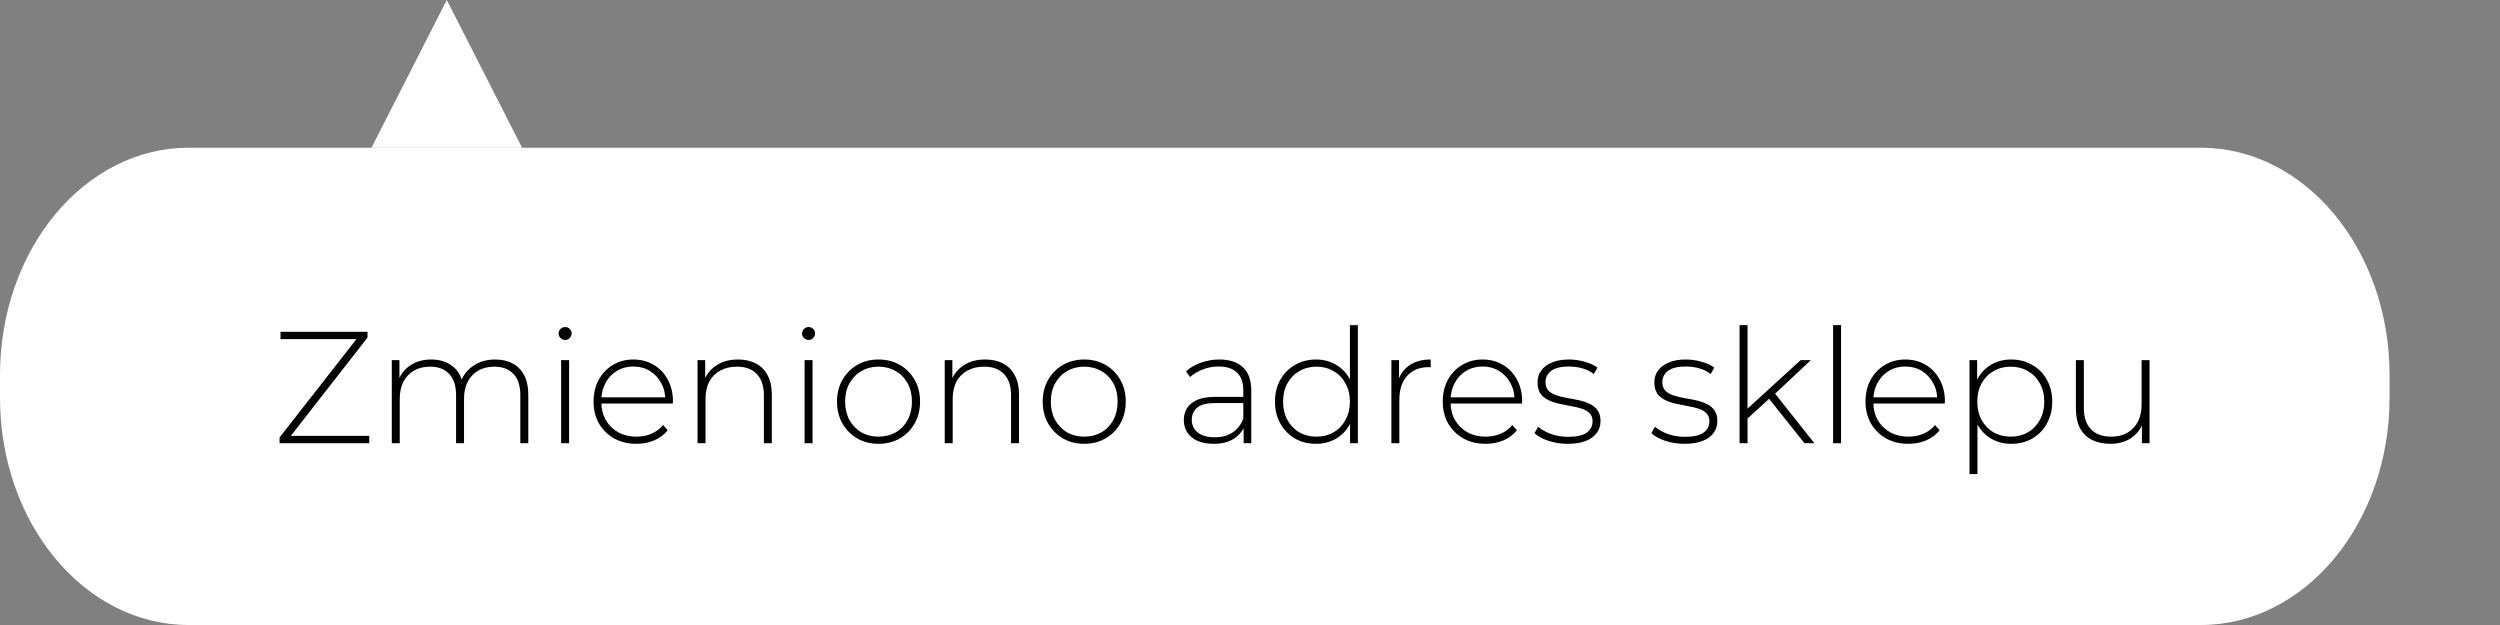 <?xml version="1.0" encoding="UTF-8"?> <svg xmlns="http://www.w3.org/2000/svg" width="220" height="55" viewBox="0 0 220 55" fill="none"><rect x="0" y="0" width="220" height="55" fill="#808080" stroke="none"/> <path d="M193.677 13H16.604C7.434 13 0 21.954 0 33V35C0 46.046 7.434 55 16.604 55H193.677C202.847 55 210.281 46.046 210.281 35V33C210.281 21.954 202.847 13 193.677 13Z" fill="white"></path> <path d="M39.317 0L45.944 13H32.691L39.317 0Z" fill="white"></path> <path d="M24.601 39V38.496L31.587 29.564L31.657 29.844H24.685V29.2H32.343V29.704L25.371 38.636L25.287 38.356H32.497V39H24.601ZM43.578 31.636C44.166 31.636 44.675 31.753 45.104 31.986C45.543 32.21 45.883 32.555 46.126 33.022C46.369 33.479 46.49 34.049 46.49 34.73V39H45.79V34.786C45.79 33.965 45.59 33.339 45.188 32.91C44.787 32.481 44.227 32.266 43.508 32.266C42.958 32.266 42.481 32.383 42.08 32.616C41.679 32.849 41.371 33.176 41.156 33.596C40.941 34.016 40.834 34.52 40.834 35.108V39H40.134V34.786C40.134 33.965 39.934 33.339 39.532 32.91C39.131 32.481 38.571 32.266 37.852 32.266C37.301 32.266 36.825 32.383 36.424 32.616C36.023 32.849 35.715 33.176 35.5 33.596C35.285 34.016 35.178 34.52 35.178 35.108V39H34.478V31.692H35.15V33.708L35.052 33.484C35.267 32.915 35.626 32.467 36.13 32.14C36.634 31.804 37.241 31.636 37.95 31.636C38.678 31.636 39.289 31.823 39.784 32.196C40.288 32.56 40.605 33.106 40.736 33.834L40.498 33.736C40.694 33.111 41.063 32.607 41.604 32.224C42.145 31.832 42.803 31.636 43.578 31.636ZM49.38 39V31.692H50.081V39H49.38ZM49.73 29.914C49.572 29.914 49.437 29.858 49.325 29.746C49.212 29.634 49.157 29.503 49.157 29.354C49.157 29.195 49.212 29.06 49.325 28.948C49.437 28.836 49.572 28.78 49.73 28.78C49.898 28.78 50.034 28.836 50.136 28.948C50.248 29.051 50.304 29.181 50.304 29.34C50.304 29.499 50.248 29.634 50.136 29.746C50.034 29.858 49.898 29.914 49.73 29.914ZM55.999 39.056C55.261 39.056 54.608 38.897 54.039 38.58C53.479 38.263 53.035 37.824 52.709 37.264C52.392 36.704 52.233 36.065 52.233 35.346C52.233 34.618 52.382 33.979 52.681 33.428C52.989 32.868 53.409 32.429 53.941 32.112C54.473 31.795 55.07 31.636 55.733 31.636C56.395 31.636 56.988 31.79 57.511 32.098C58.043 32.406 58.458 32.84 58.757 33.4C59.065 33.951 59.219 34.59 59.219 35.318C59.219 35.346 59.214 35.379 59.205 35.416C59.205 35.444 59.205 35.477 59.205 35.514H52.751V34.968H58.827L58.547 35.234C58.556 34.665 58.435 34.156 58.183 33.708C57.94 33.251 57.609 32.896 57.189 32.644C56.769 32.383 56.283 32.252 55.733 32.252C55.191 32.252 54.706 32.383 54.277 32.644C53.857 32.896 53.526 33.251 53.283 33.708C53.04 34.156 52.919 34.669 52.919 35.248V35.374C52.919 35.971 53.05 36.503 53.311 36.97C53.581 37.427 53.95 37.787 54.417 38.048C54.883 38.3 55.416 38.426 56.013 38.426C56.48 38.426 56.913 38.342 57.315 38.174C57.725 38.006 58.071 37.749 58.351 37.404L58.757 37.866C58.44 38.258 58.038 38.557 57.553 38.762C57.077 38.958 56.559 39.056 55.999 39.056ZM64.954 31.636C65.552 31.636 66.07 31.753 66.508 31.986C66.956 32.21 67.302 32.555 67.544 33.022C67.796 33.479 67.922 34.049 67.922 34.73V39H67.222V34.786C67.222 33.965 67.012 33.339 66.592 32.91C66.182 32.481 65.603 32.266 64.856 32.266C64.287 32.266 63.792 32.383 63.372 32.616C62.952 32.849 62.63 33.176 62.406 33.596C62.192 34.016 62.084 34.52 62.084 35.108V39H61.384V31.692H62.056V33.722L61.958 33.498C62.182 32.919 62.551 32.467 63.064 32.14C63.578 31.804 64.208 31.636 64.954 31.636ZM70.804 39V31.692H71.504V39H70.804ZM71.154 29.914C70.996 29.914 70.86 29.858 70.748 29.746C70.636 29.634 70.58 29.503 70.58 29.354C70.58 29.195 70.636 29.06 70.748 28.948C70.86 28.836 70.996 28.78 71.154 28.78C71.322 28.78 71.458 28.836 71.56 28.948C71.672 29.051 71.728 29.181 71.728 29.34C71.728 29.499 71.672 29.634 71.56 29.746C71.458 29.858 71.322 29.914 71.154 29.914ZM77.311 39.056C76.611 39.056 75.985 38.897 75.435 38.58C74.893 38.263 74.459 37.824 74.133 37.264C73.815 36.704 73.657 36.065 73.657 35.346C73.657 34.618 73.815 33.979 74.133 33.428C74.459 32.868 74.893 32.429 75.435 32.112C75.985 31.795 76.611 31.636 77.311 31.636C78.011 31.636 78.636 31.795 79.187 32.112C79.737 32.429 80.171 32.868 80.489 33.428C80.806 33.979 80.965 34.618 80.965 35.346C80.965 36.065 80.806 36.704 80.489 37.264C80.171 37.824 79.737 38.263 79.187 38.58C78.636 38.897 78.011 39.056 77.311 39.056ZM77.311 38.426C77.871 38.426 78.375 38.3 78.823 38.048C79.271 37.787 79.621 37.423 79.873 36.956C80.125 36.489 80.251 35.953 80.251 35.346C80.251 34.73 80.125 34.193 79.873 33.736C79.621 33.269 79.271 32.91 78.823 32.658C78.375 32.397 77.871 32.266 77.311 32.266C76.751 32.266 76.247 32.397 75.799 32.658C75.36 32.91 75.01 33.269 74.749 33.736C74.497 34.193 74.371 34.73 74.371 35.346C74.371 35.953 74.497 36.489 74.749 36.956C75.01 37.423 75.36 37.787 75.799 38.048C76.247 38.3 76.751 38.426 77.311 38.426ZM86.706 31.636C87.304 31.636 87.822 31.753 88.26 31.986C88.708 32.21 89.054 32.555 89.296 33.022C89.548 33.479 89.674 34.049 89.674 34.73V39H88.974V34.786C88.974 33.965 88.764 33.339 88.344 32.91C87.934 32.481 87.355 32.266 86.608 32.266C86.039 32.266 85.544 32.383 85.124 32.616C84.704 32.849 84.382 33.176 84.158 33.596C83.944 34.016 83.836 34.52 83.836 35.108V39H83.136V31.692H83.808V33.722L83.71 33.498C83.934 32.919 84.303 32.467 84.816 32.14C85.33 31.804 85.96 31.636 86.706 31.636ZM95.412 39.056C94.712 39.056 94.087 38.897 93.536 38.58C92.995 38.263 92.561 37.824 92.234 37.264C91.917 36.704 91.758 36.065 91.758 35.346C91.758 34.618 91.917 33.979 92.234 33.428C92.561 32.868 92.995 32.429 93.536 32.112C94.087 31.795 94.712 31.636 95.412 31.636C96.112 31.636 96.738 31.795 97.288 32.112C97.839 32.429 98.273 32.868 98.59 33.428C98.908 33.979 99.066 34.618 99.066 35.346C99.066 36.065 98.908 36.704 98.59 37.264C98.273 37.824 97.839 38.263 97.288 38.58C96.738 38.897 96.112 39.056 95.412 39.056ZM95.412 38.426C95.972 38.426 96.476 38.3 96.924 38.048C97.372 37.787 97.722 37.423 97.974 36.956C98.226 36.489 98.352 35.953 98.352 35.346C98.352 34.73 98.226 34.193 97.974 33.736C97.722 33.269 97.372 32.91 96.924 32.658C96.476 32.397 95.972 32.266 95.412 32.266C94.852 32.266 94.348 32.397 93.9 32.658C93.462 32.91 93.112 33.269 92.85 33.736C92.598 34.193 92.472 34.73 92.472 35.346C92.472 35.953 92.598 36.489 92.85 36.956C93.112 37.423 93.462 37.787 93.9 38.048C94.348 38.3 94.852 38.426 95.412 38.426ZM109.44 39V37.334L109.412 37.082V34.338C109.412 33.657 109.225 33.139 108.852 32.784C108.488 32.429 107.951 32.252 107.242 32.252C106.738 32.252 106.266 32.341 105.828 32.518C105.398 32.686 105.03 32.905 104.722 33.176L104.372 32.672C104.736 32.345 105.174 32.093 105.688 31.916C106.201 31.729 106.738 31.636 107.298 31.636C108.203 31.636 108.898 31.865 109.384 32.322C109.869 32.779 110.112 33.461 110.112 34.366V39H109.44ZM106.808 39.056C106.266 39.056 105.795 38.972 105.394 38.804C105.002 38.627 104.698 38.379 104.484 38.062C104.278 37.745 104.176 37.381 104.176 36.97C104.176 36.597 104.26 36.261 104.428 35.962C104.605 35.654 104.894 35.407 105.296 35.22C105.697 35.024 106.234 34.926 106.906 34.926H109.594V35.472H106.92C106.164 35.472 105.632 35.612 105.324 35.892C105.025 36.172 104.876 36.522 104.876 36.942C104.876 37.409 105.053 37.782 105.408 38.062C105.762 38.342 106.262 38.482 106.906 38.482C107.522 38.482 108.04 38.342 108.46 38.062C108.889 37.782 109.206 37.376 109.412 36.844L109.608 37.32C109.412 37.852 109.076 38.277 108.6 38.594C108.133 38.902 107.536 39.056 106.808 39.056ZM115.81 39.056C115.128 39.056 114.512 38.902 113.962 38.594C113.42 38.277 112.991 37.838 112.674 37.278C112.356 36.718 112.198 36.074 112.198 35.346C112.198 34.609 112.356 33.965 112.674 33.414C112.991 32.854 113.42 32.42 113.962 32.112C114.512 31.795 115.128 31.636 115.81 31.636C116.454 31.636 117.032 31.785 117.546 32.084C118.068 32.383 118.479 32.807 118.778 33.358C119.086 33.909 119.24 34.571 119.24 35.346C119.24 36.102 119.09 36.76 118.792 37.32C118.493 37.88 118.082 38.309 117.56 38.608C117.046 38.907 116.463 39.056 115.81 39.056ZM115.852 38.426C116.412 38.426 116.911 38.3 117.35 38.048C117.798 37.787 118.148 37.423 118.4 36.956C118.661 36.489 118.792 35.953 118.792 35.346C118.792 34.73 118.661 34.193 118.4 33.736C118.148 33.269 117.798 32.91 117.35 32.658C116.911 32.397 116.412 32.266 115.852 32.266C115.292 32.266 114.788 32.397 114.34 32.658C113.901 32.91 113.551 33.269 113.29 33.736C113.038 34.193 112.912 34.73 112.912 35.346C112.912 35.953 113.038 36.489 113.29 36.956C113.551 37.423 113.901 37.787 114.34 38.048C114.788 38.3 115.292 38.426 115.852 38.426ZM118.806 39V36.606L118.932 35.332L118.792 34.058V28.612H119.492V39H118.806ZM122.443 39V31.692H123.115V33.694L123.045 33.47C123.25 32.882 123.596 32.429 124.081 32.112C124.566 31.795 125.173 31.636 125.901 31.636V32.322C125.873 32.322 125.845 32.322 125.817 32.322C125.789 32.313 125.761 32.308 125.733 32.308C124.921 32.308 124.286 32.565 123.829 33.078C123.372 33.582 123.143 34.287 123.143 35.192V39H122.443ZM130.729 39.056C129.992 39.056 129.339 38.897 128.769 38.58C128.209 38.263 127.766 37.824 127.439 37.264C127.122 36.704 126.963 36.065 126.963 35.346C126.963 34.618 127.113 33.979 127.411 33.428C127.719 32.868 128.139 32.429 128.671 32.112C129.203 31.795 129.801 31.636 130.463 31.636C131.126 31.636 131.719 31.79 132.241 32.098C132.773 32.406 133.189 32.84 133.487 33.4C133.795 33.951 133.949 34.59 133.949 35.318C133.949 35.346 133.945 35.379 133.935 35.416C133.935 35.444 133.935 35.477 133.935 35.514H127.481V34.968H133.557L133.277 35.234C133.287 34.665 133.165 34.156 132.913 33.708C132.671 33.251 132.339 32.896 131.919 32.644C131.499 32.383 131.014 32.252 130.463 32.252C129.922 32.252 129.437 32.383 129.007 32.644C128.587 32.896 128.256 33.251 128.013 33.708C127.771 34.156 127.649 34.669 127.649 35.248V35.374C127.649 35.971 127.78 36.503 128.041 36.97C128.312 37.427 128.681 37.787 129.147 38.048C129.614 38.3 130.146 38.426 130.743 38.426C131.21 38.426 131.644 38.342 132.045 38.174C132.456 38.006 132.801 37.749 133.081 37.404L133.487 37.866C133.17 38.258 132.769 38.557 132.283 38.762C131.807 38.958 131.289 39.056 130.729 39.056ZM137.963 39.056C137.356 39.056 136.787 38.967 136.255 38.79C135.732 38.613 135.326 38.389 135.037 38.118L135.359 37.558C135.639 37.801 136.012 38.011 136.479 38.188C136.946 38.356 137.45 38.44 137.991 38.44C138.756 38.44 139.307 38.314 139.643 38.062C139.979 37.81 140.147 37.479 140.147 37.068C140.147 36.769 140.058 36.536 139.881 36.368C139.713 36.191 139.484 36.055 139.195 35.962C138.906 35.869 138.588 35.794 138.243 35.738C137.898 35.673 137.552 35.603 137.207 35.528C136.862 35.453 136.544 35.346 136.255 35.206C135.966 35.066 135.732 34.875 135.555 34.632C135.387 34.38 135.303 34.049 135.303 33.638C135.303 33.265 135.406 32.929 135.611 32.63C135.816 32.331 136.124 32.093 136.535 31.916C136.946 31.729 137.459 31.636 138.075 31.636C138.532 31.636 138.99 31.701 139.447 31.832C139.914 31.963 140.292 32.135 140.581 32.35L140.259 32.91C139.951 32.677 139.606 32.509 139.223 32.406C138.84 32.303 138.453 32.252 138.061 32.252C137.352 32.252 136.829 32.383 136.493 32.644C136.166 32.905 136.003 33.232 136.003 33.624C136.003 33.932 136.087 34.179 136.255 34.366C136.432 34.543 136.666 34.683 136.955 34.786C137.244 34.879 137.562 34.959 137.907 35.024C138.252 35.08 138.598 35.145 138.943 35.22C139.288 35.295 139.606 35.402 139.895 35.542C140.184 35.673 140.413 35.859 140.581 36.102C140.758 36.335 140.847 36.653 140.847 37.054C140.847 37.455 140.735 37.805 140.511 38.104C140.296 38.403 139.974 38.636 139.545 38.804C139.116 38.972 138.588 39.056 137.963 39.056ZM148.244 39.056C147.637 39.056 147.068 38.967 146.536 38.79C146.013 38.613 145.607 38.389 145.318 38.118L145.64 37.558C145.92 37.801 146.293 38.011 146.76 38.188C147.227 38.356 147.731 38.44 148.272 38.44C149.037 38.44 149.588 38.314 149.924 38.062C150.26 37.81 150.428 37.479 150.428 37.068C150.428 36.769 150.339 36.536 150.162 36.368C149.994 36.191 149.765 36.055 149.476 35.962C149.187 35.869 148.869 35.794 148.524 35.738C148.179 35.673 147.833 35.603 147.488 35.528C147.143 35.453 146.825 35.346 146.536 35.206C146.247 35.066 146.013 34.875 145.836 34.632C145.668 34.38 145.584 34.049 145.584 33.638C145.584 33.265 145.687 32.929 145.892 32.63C146.097 32.331 146.405 32.093 146.816 31.916C147.227 31.729 147.74 31.636 148.356 31.636C148.813 31.636 149.271 31.701 149.728 31.832C150.195 31.963 150.573 32.135 150.862 32.35L150.54 32.91C150.232 32.677 149.887 32.509 149.504 32.406C149.121 32.303 148.734 32.252 148.342 32.252C147.633 32.252 147.11 32.383 146.774 32.644C146.447 32.905 146.284 33.232 146.284 33.624C146.284 33.932 146.368 34.179 146.536 34.366C146.713 34.543 146.947 34.683 147.236 34.786C147.525 34.879 147.843 34.959 148.188 35.024C148.533 35.08 148.879 35.145 149.224 35.22C149.569 35.295 149.887 35.402 150.176 35.542C150.465 35.673 150.694 35.859 150.862 36.102C151.039 36.335 151.128 36.653 151.128 37.054C151.128 37.455 151.016 37.805 150.792 38.104C150.577 38.403 150.255 38.636 149.826 38.804C149.397 38.972 148.869 39.056 148.244 39.056ZM153.614 36.984L153.628 36.102L158.458 31.692H159.354L156.148 34.702L155.728 35.052L153.614 36.984ZM153.082 39V28.612H153.782V39H153.082ZM158.794 39L155.602 34.996L156.078 34.478L159.662 39H158.794ZM161.312 39V28.612H162.012V39H161.312ZM167.931 39.056C167.193 39.056 166.54 38.897 165.971 38.58C165.411 38.263 164.967 37.824 164.641 37.264C164.323 36.704 164.165 36.065 164.165 35.346C164.165 34.618 164.314 33.979 164.613 33.428C164.921 32.868 165.341 32.429 165.873 32.112C166.405 31.795 167.002 31.636 167.665 31.636C168.327 31.636 168.92 31.79 169.443 32.098C169.975 32.406 170.39 32.84 170.689 33.4C170.997 33.951 171.151 34.59 171.151 35.318C171.151 35.346 171.146 35.379 171.137 35.416C171.137 35.444 171.137 35.477 171.137 35.514H164.683V34.968H170.759L170.479 35.234C170.488 34.665 170.367 34.156 170.115 33.708C169.872 33.251 169.541 32.896 169.121 32.644C168.701 32.383 168.215 32.252 167.665 32.252C167.123 32.252 166.638 32.383 166.209 32.644C165.789 32.896 165.457 33.251 165.215 33.708C164.972 34.156 164.851 34.669 164.851 35.248V35.374C164.851 35.971 164.981 36.503 165.243 36.97C165.513 37.427 165.882 37.787 166.349 38.048C166.815 38.3 167.347 38.426 167.945 38.426C168.411 38.426 168.845 38.342 169.247 38.174C169.657 38.006 170.003 37.749 170.283 37.404L170.689 37.866C170.371 38.258 169.97 38.557 169.485 38.762C169.009 38.958 168.491 39.056 167.931 39.056ZM176.984 39.056C176.34 39.056 175.757 38.907 175.234 38.608C174.721 38.309 174.31 37.885 174.002 37.334C173.703 36.774 173.554 36.111 173.554 35.346C173.554 34.581 173.703 33.923 174.002 33.372C174.31 32.812 174.721 32.383 175.234 32.084C175.757 31.785 176.34 31.636 176.984 31.636C177.675 31.636 178.291 31.795 178.832 32.112C179.383 32.42 179.812 32.854 180.12 33.414C180.437 33.974 180.596 34.618 180.596 35.346C180.596 36.074 180.437 36.718 180.12 37.278C179.812 37.838 179.383 38.277 178.832 38.594C178.291 38.902 177.675 39.056 176.984 39.056ZM173.316 41.716V31.692H173.988V34.086L173.876 35.36L174.016 36.634V41.716H173.316ZM176.942 38.426C177.502 38.426 178.006 38.3 178.454 38.048C178.902 37.787 179.252 37.423 179.504 36.956C179.765 36.489 179.896 35.953 179.896 35.346C179.896 34.73 179.765 34.193 179.504 33.736C179.252 33.269 178.902 32.91 178.454 32.658C178.006 32.397 177.502 32.266 176.942 32.266C176.382 32.266 175.878 32.397 175.43 32.658C174.991 32.91 174.641 33.269 174.38 33.736C174.128 34.193 174.002 34.73 174.002 35.346C174.002 35.953 174.128 36.489 174.38 36.956C174.641 37.423 174.991 37.787 175.43 38.048C175.878 38.3 176.382 38.426 176.942 38.426ZM185.731 39.056C185.106 39.056 184.565 38.944 184.107 38.72C183.65 38.487 183.295 38.141 183.043 37.684C182.801 37.217 182.679 36.643 182.679 35.962V31.692H183.379V35.906C183.379 36.727 183.589 37.353 184.009 37.782C184.429 38.211 185.022 38.426 185.787 38.426C186.338 38.426 186.814 38.309 187.215 38.076C187.617 37.843 187.925 37.516 188.139 37.096C188.354 36.667 188.461 36.163 188.461 35.584V31.692H189.161V39H188.489V36.97L188.587 37.208C188.373 37.777 188.013 38.23 187.509 38.566C187.015 38.893 186.422 39.056 185.731 39.056Z" fill="black"></path> </svg> 